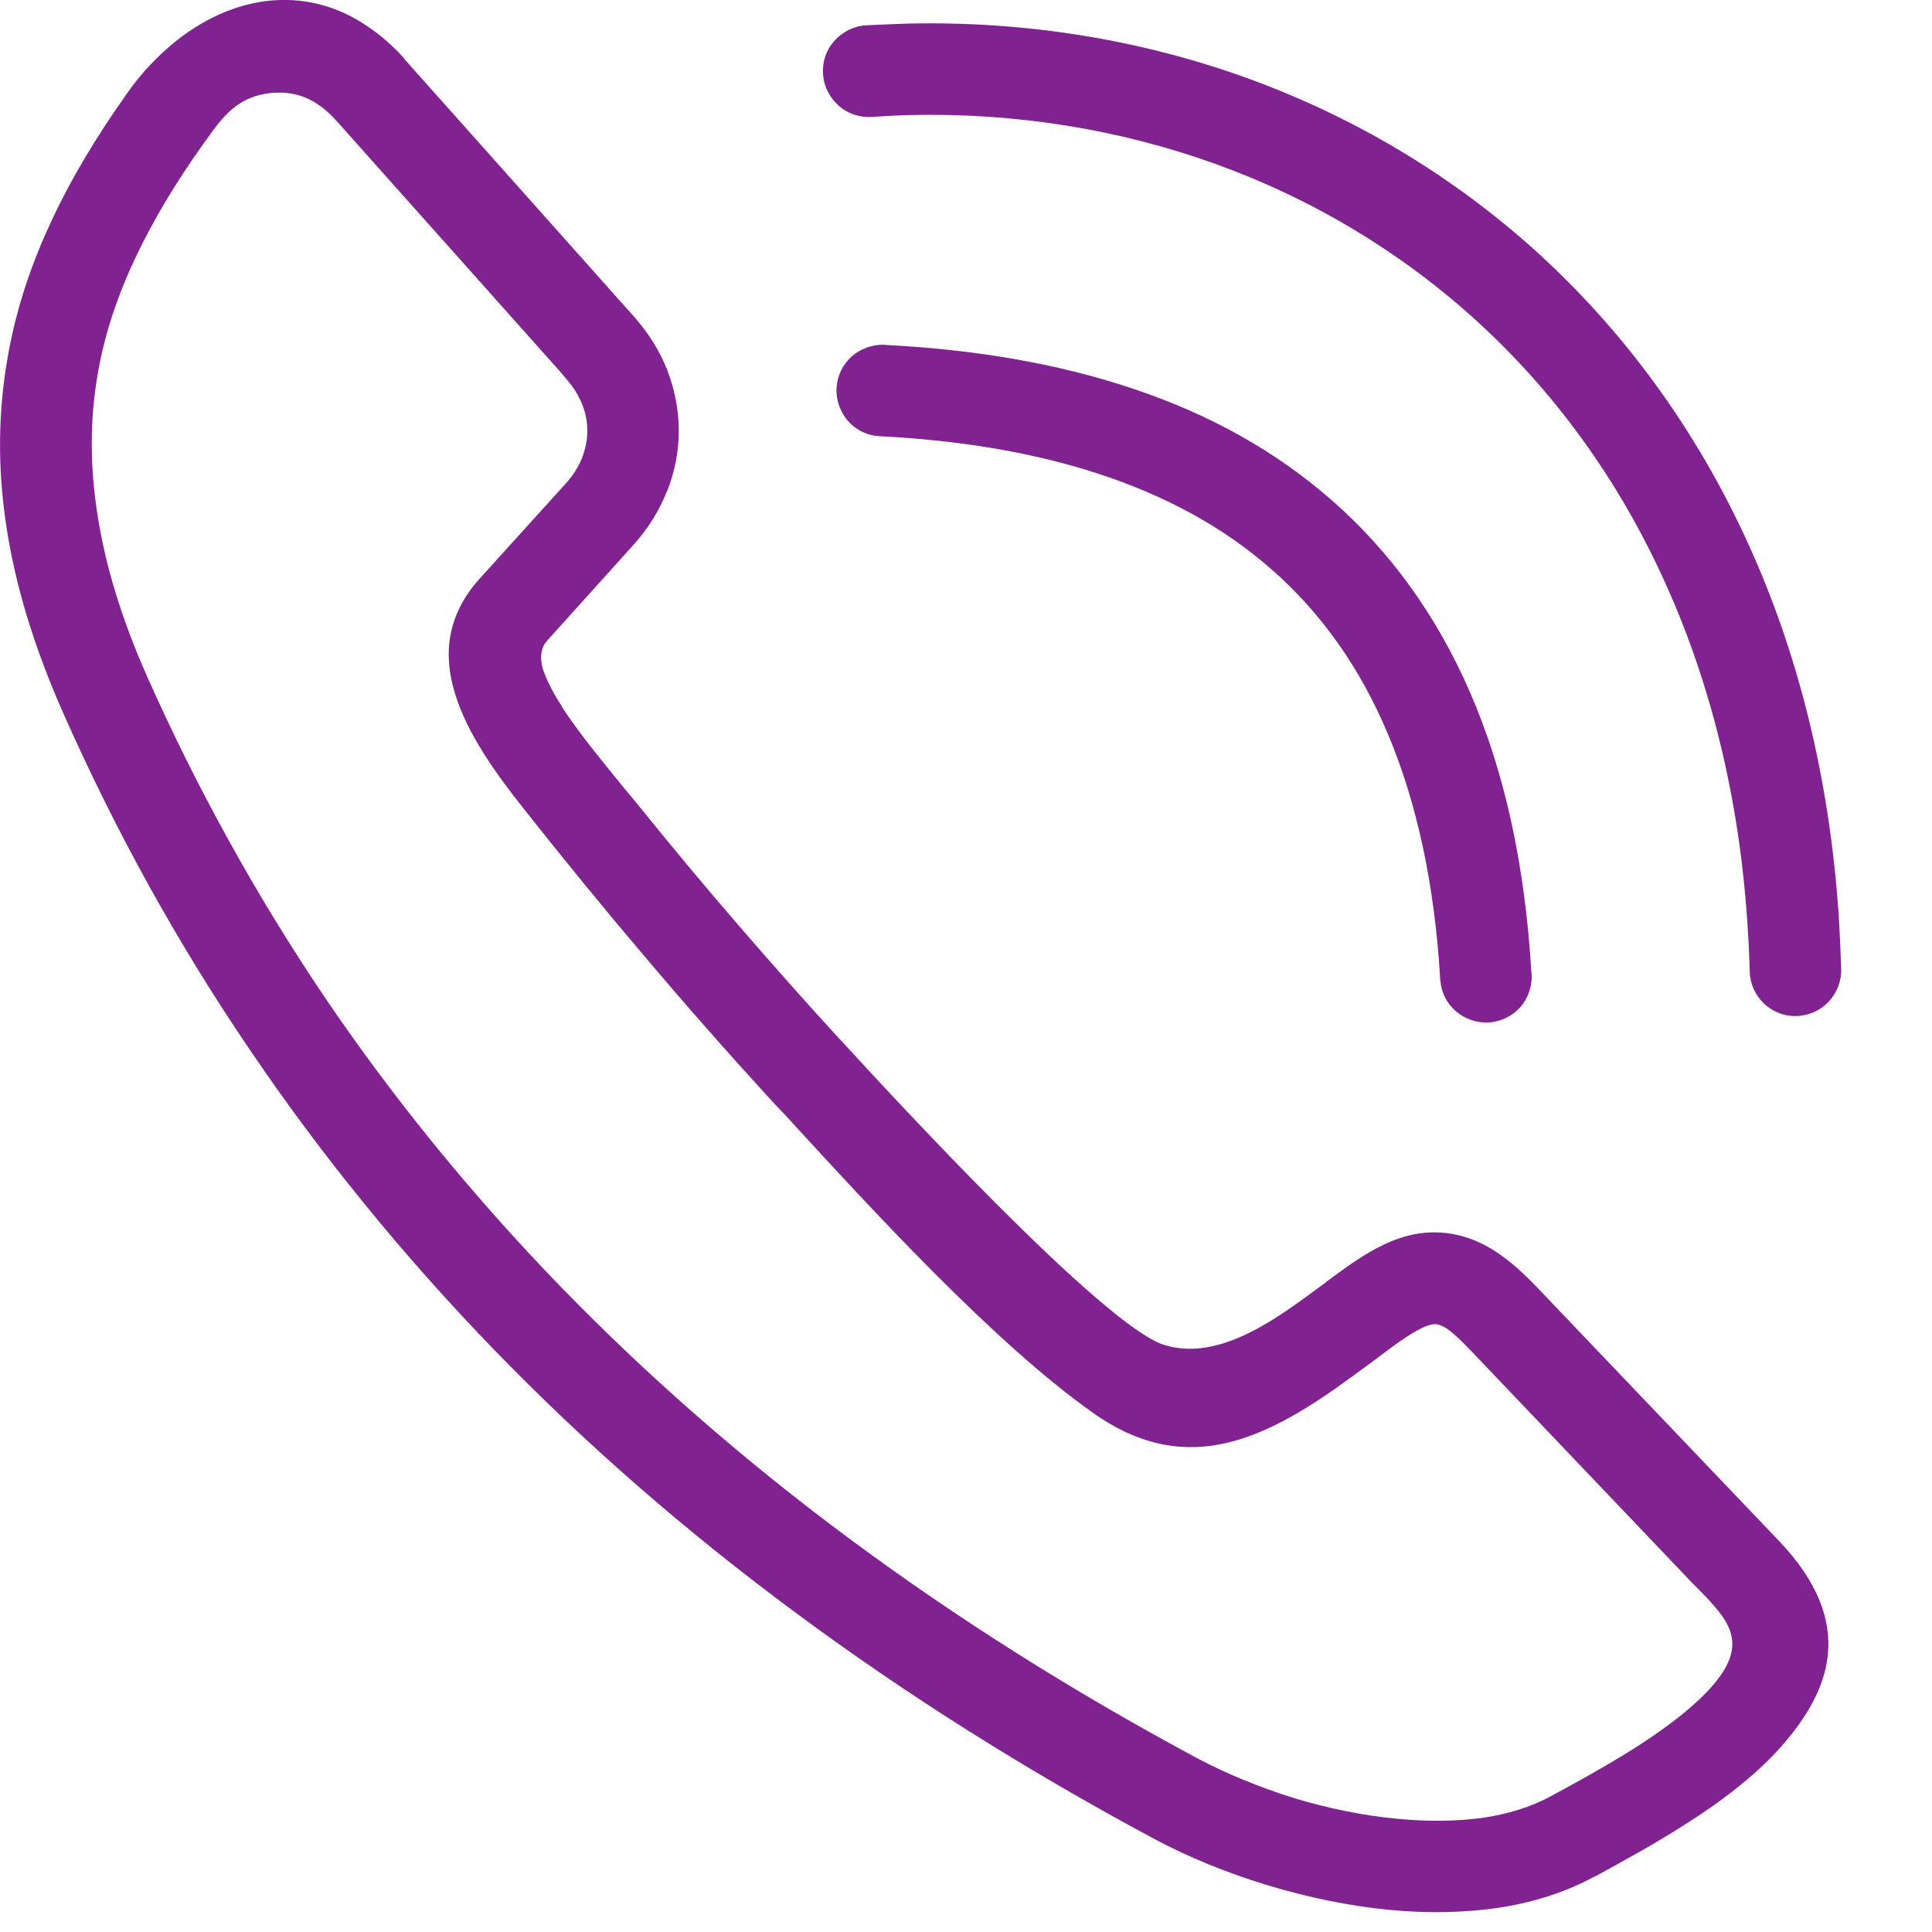 <?xml version="1.0" encoding="UTF-8"?>
<svg width="9px" height="9px" viewBox="0 0 9 9" version="1.1" xmlns="http://www.w3.org/2000/svg" xmlns:xlink="http://www.w3.org/1999/xlink">
    <!-- Generator: Sketch 43.1 (39012) - http://www.bohemiancoding.com/sketch -->
    <title>Fill 1</title>
    <desc>Created with Sketch.</desc>
    <defs></defs>
    <g id="Page-1" stroke="none" stroke-width="1" fill="none" fill-rule="evenodd">
        <path d="M3.906,0.492 L3.906,0.491 C3.865,0.455 3.838,0.404 3.834,0.345 C3.83,0.286 3.85,0.231 3.886,0.191 C3.923,0.15 3.974,0.122 4.033,0.118 L4.122,0.114 L4.223,0.11 C4.775,0.097 5.312,0.184 5.81,0.364 C6.304,0.543 6.761,0.814 7.155,1.17 C7.559,1.536 7.898,1.993 8.143,2.531 C8.375,3.039 8.523,3.622 8.566,4.272 L8.572,4.388 L8.577,4.517 C8.578,4.575 8.554,4.629 8.517,4.668 C8.479,4.707 8.426,4.732 8.368,4.733 C8.309,4.735 8.255,4.711 8.216,4.674 C8.177,4.636 8.152,4.583 8.151,4.525 L8.151,4.524 L8.147,4.418 L8.147,4.416 L8.14,4.299 C8.101,3.709 7.967,3.18 7.759,2.719 C7.539,2.23 7.234,1.816 6.869,1.486 C6.515,1.166 6.105,0.923 5.66,0.763 C5.213,0.602 4.729,0.524 4.233,0.536 L4.232,0.536 L4.154,0.539 L4.152,0.539 L4.06,0.545 C4.002,0.548 3.946,0.528 3.906,0.492 L3.906,0.492 Z M1.605,0.605 L2.603,1.724 C2.637,1.763 2.67,1.8 2.693,1.843 L2.693,1.844 C2.719,1.891 2.736,1.943 2.736,2.008 C2.736,2.051 2.726,2.095 2.71,2.137 C2.693,2.177 2.669,2.216 2.636,2.252 L2.234,2.696 C2.079,2.868 2.065,3.052 2.119,3.229 C2.176,3.418 2.31,3.604 2.438,3.765 C2.621,3.997 2.809,4.227 3.002,4.454 C3.194,4.682 3.392,4.906 3.594,5.127 L3.664,5.201 C4.066,5.64 4.631,6.255 5.088,6.579 C5.314,6.741 5.522,6.767 5.717,6.721 C5.919,6.673 6.112,6.549 6.298,6.413 L6.422,6.322 L6.423,6.321 L6.439,6.309 C6.497,6.265 6.636,6.159 6.692,6.169 L6.693,6.169 C6.717,6.173 6.744,6.189 6.774,6.216 C6.797,6.235 6.823,6.262 6.854,6.294 L7.884,7.375 L7.914,7.405 C8.054,7.549 8.164,7.662 7.948,7.885 C7.858,7.978 7.734,8.068 7.604,8.15 C7.475,8.231 7.342,8.304 7.225,8.367 C7.132,8.418 7.023,8.451 6.908,8.468 C6.784,8.485 6.65,8.486 6.513,8.473 C6.351,8.458 6.187,8.424 6.034,8.378 C5.869,8.327 5.714,8.263 5.58,8.192 C4.992,7.877 4.456,7.537 3.968,7.176 C3.465,6.804 3.013,6.407 2.611,5.993 C2.197,5.566 1.833,5.117 1.517,4.652 C1.19,4.168 0.915,3.667 0.686,3.153 C0.566,2.882 0.491,2.634 0.455,2.403 C0.418,2.17 0.419,1.954 0.454,1.75 C0.485,1.561 0.547,1.379 0.631,1.2 C0.715,1.023 0.821,0.847 0.946,0.672 L0.957,0.657 C1.036,0.545 1.108,0.443 1.279,0.432 C1.361,0.428 1.423,0.448 1.476,0.483 C1.526,0.515 1.564,0.558 1.605,0.605 L1.605,0.605 Z M2.956,1.478 L2.956,1.478 C3.023,1.554 3.075,1.638 3.109,1.726 C3.144,1.817 3.162,1.912 3.162,2.008 C3.162,2.103 3.143,2.198 3.108,2.288 L3.107,2.288 C3.072,2.377 3.02,2.462 2.952,2.537 L2.551,2.982 C2.515,3.02 2.514,3.073 2.533,3.13 L2.534,3.13 C2.551,3.18 2.584,3.239 2.618,3.292 L2.617,3.292 C2.695,3.412 2.8,3.539 2.894,3.655 L2.894,3.655 L2.967,3.743 C3.117,3.929 3.27,4.113 3.426,4.294 C3.583,4.476 3.744,4.658 3.909,4.838 L3.917,4.846 L3.917,4.846 C4.147,5.097 5.141,6.178 5.423,6.265 C5.539,6.301 5.657,6.28 5.773,6.23 C5.884,6.183 5.99,6.11 6.094,6.034 L6.176,5.974 L6.176,5.973 C6.356,5.84 6.535,5.706 6.77,5.749 C6.844,5.763 6.908,5.791 6.97,5.832 C7.036,5.875 7.098,5.932 7.164,6.001 L8.288,7.179 C8.467,7.367 8.531,7.543 8.515,7.707 C8.499,7.873 8.399,8.032 8.256,8.181 C8.144,8.296 8.004,8.401 7.859,8.493 C7.712,8.588 7.559,8.671 7.429,8.742 L7.429,8.741 C7.299,8.812 7.153,8.859 7.001,8.884 C6.832,8.911 6.652,8.914 6.473,8.897 C6.285,8.879 6.094,8.839 5.911,8.784 C5.717,8.726 5.534,8.65 5.38,8.568 C4.77,8.241 4.216,7.89 3.711,7.516 C3.19,7.131 2.722,6.721 2.305,6.291 C1.872,5.844 1.492,5.375 1.163,4.889 C0.821,4.386 0.534,3.862 0.296,3.325 C0.157,3.012 0.07,2.721 0.029,2.448 C-0.012,2.178 -0.008,1.923 0.033,1.68 L0.033,1.68 C0.07,1.459 0.138,1.249 0.232,1.046 C0.326,0.841 0.446,0.641 0.587,0.442 C0.642,0.362 0.705,0.292 0.772,0.232 C0.912,0.106 1.074,0.026 1.239,0.005 C1.401,-0.015 1.568,0.021 1.721,0.129 C1.777,0.167 1.831,0.215 1.883,0.272 L1.882,0.273 L2.956,1.478 Z M3.952,1.963 C3.988,2.003 4.041,2.03 4.099,2.032 C4.469,2.051 4.812,2.107 5.117,2.207 C5.426,2.308 5.699,2.454 5.925,2.654 C6.15,2.851 6.334,3.105 6.467,3.423 C6.599,3.738 6.683,4.116 6.709,4.562 L6.709,4.563 L6.709,4.564 L6.71,4.569 L6.71,4.57 L6.71,4.57 C6.715,4.626 6.741,4.675 6.78,4.709 C6.821,4.745 6.876,4.766 6.934,4.763 L6.935,4.763 L6.936,4.763 C6.994,4.759 7.046,4.732 7.082,4.692 C7.118,4.651 7.138,4.596 7.135,4.538 L7.135,4.537 L7.135,4.536 L7.134,4.534 C7.104,4.022 7.006,3.587 6.847,3.223 C6.69,2.862 6.473,2.567 6.207,2.333 C5.942,2.1 5.631,1.929 5.282,1.812 C4.932,1.694 4.543,1.628 4.125,1.607 L4.124,1.607 L4.121,1.606 C4.062,1.604 4.008,1.625 3.967,1.661 C3.927,1.697 3.901,1.748 3.897,1.805 L3.897,1.806 L3.897,1.808 C3.894,1.867 3.916,1.923 3.952,1.963 L3.952,1.963 Z" id="Fill-1" fill="#802290"></path>
    </g>
</svg>